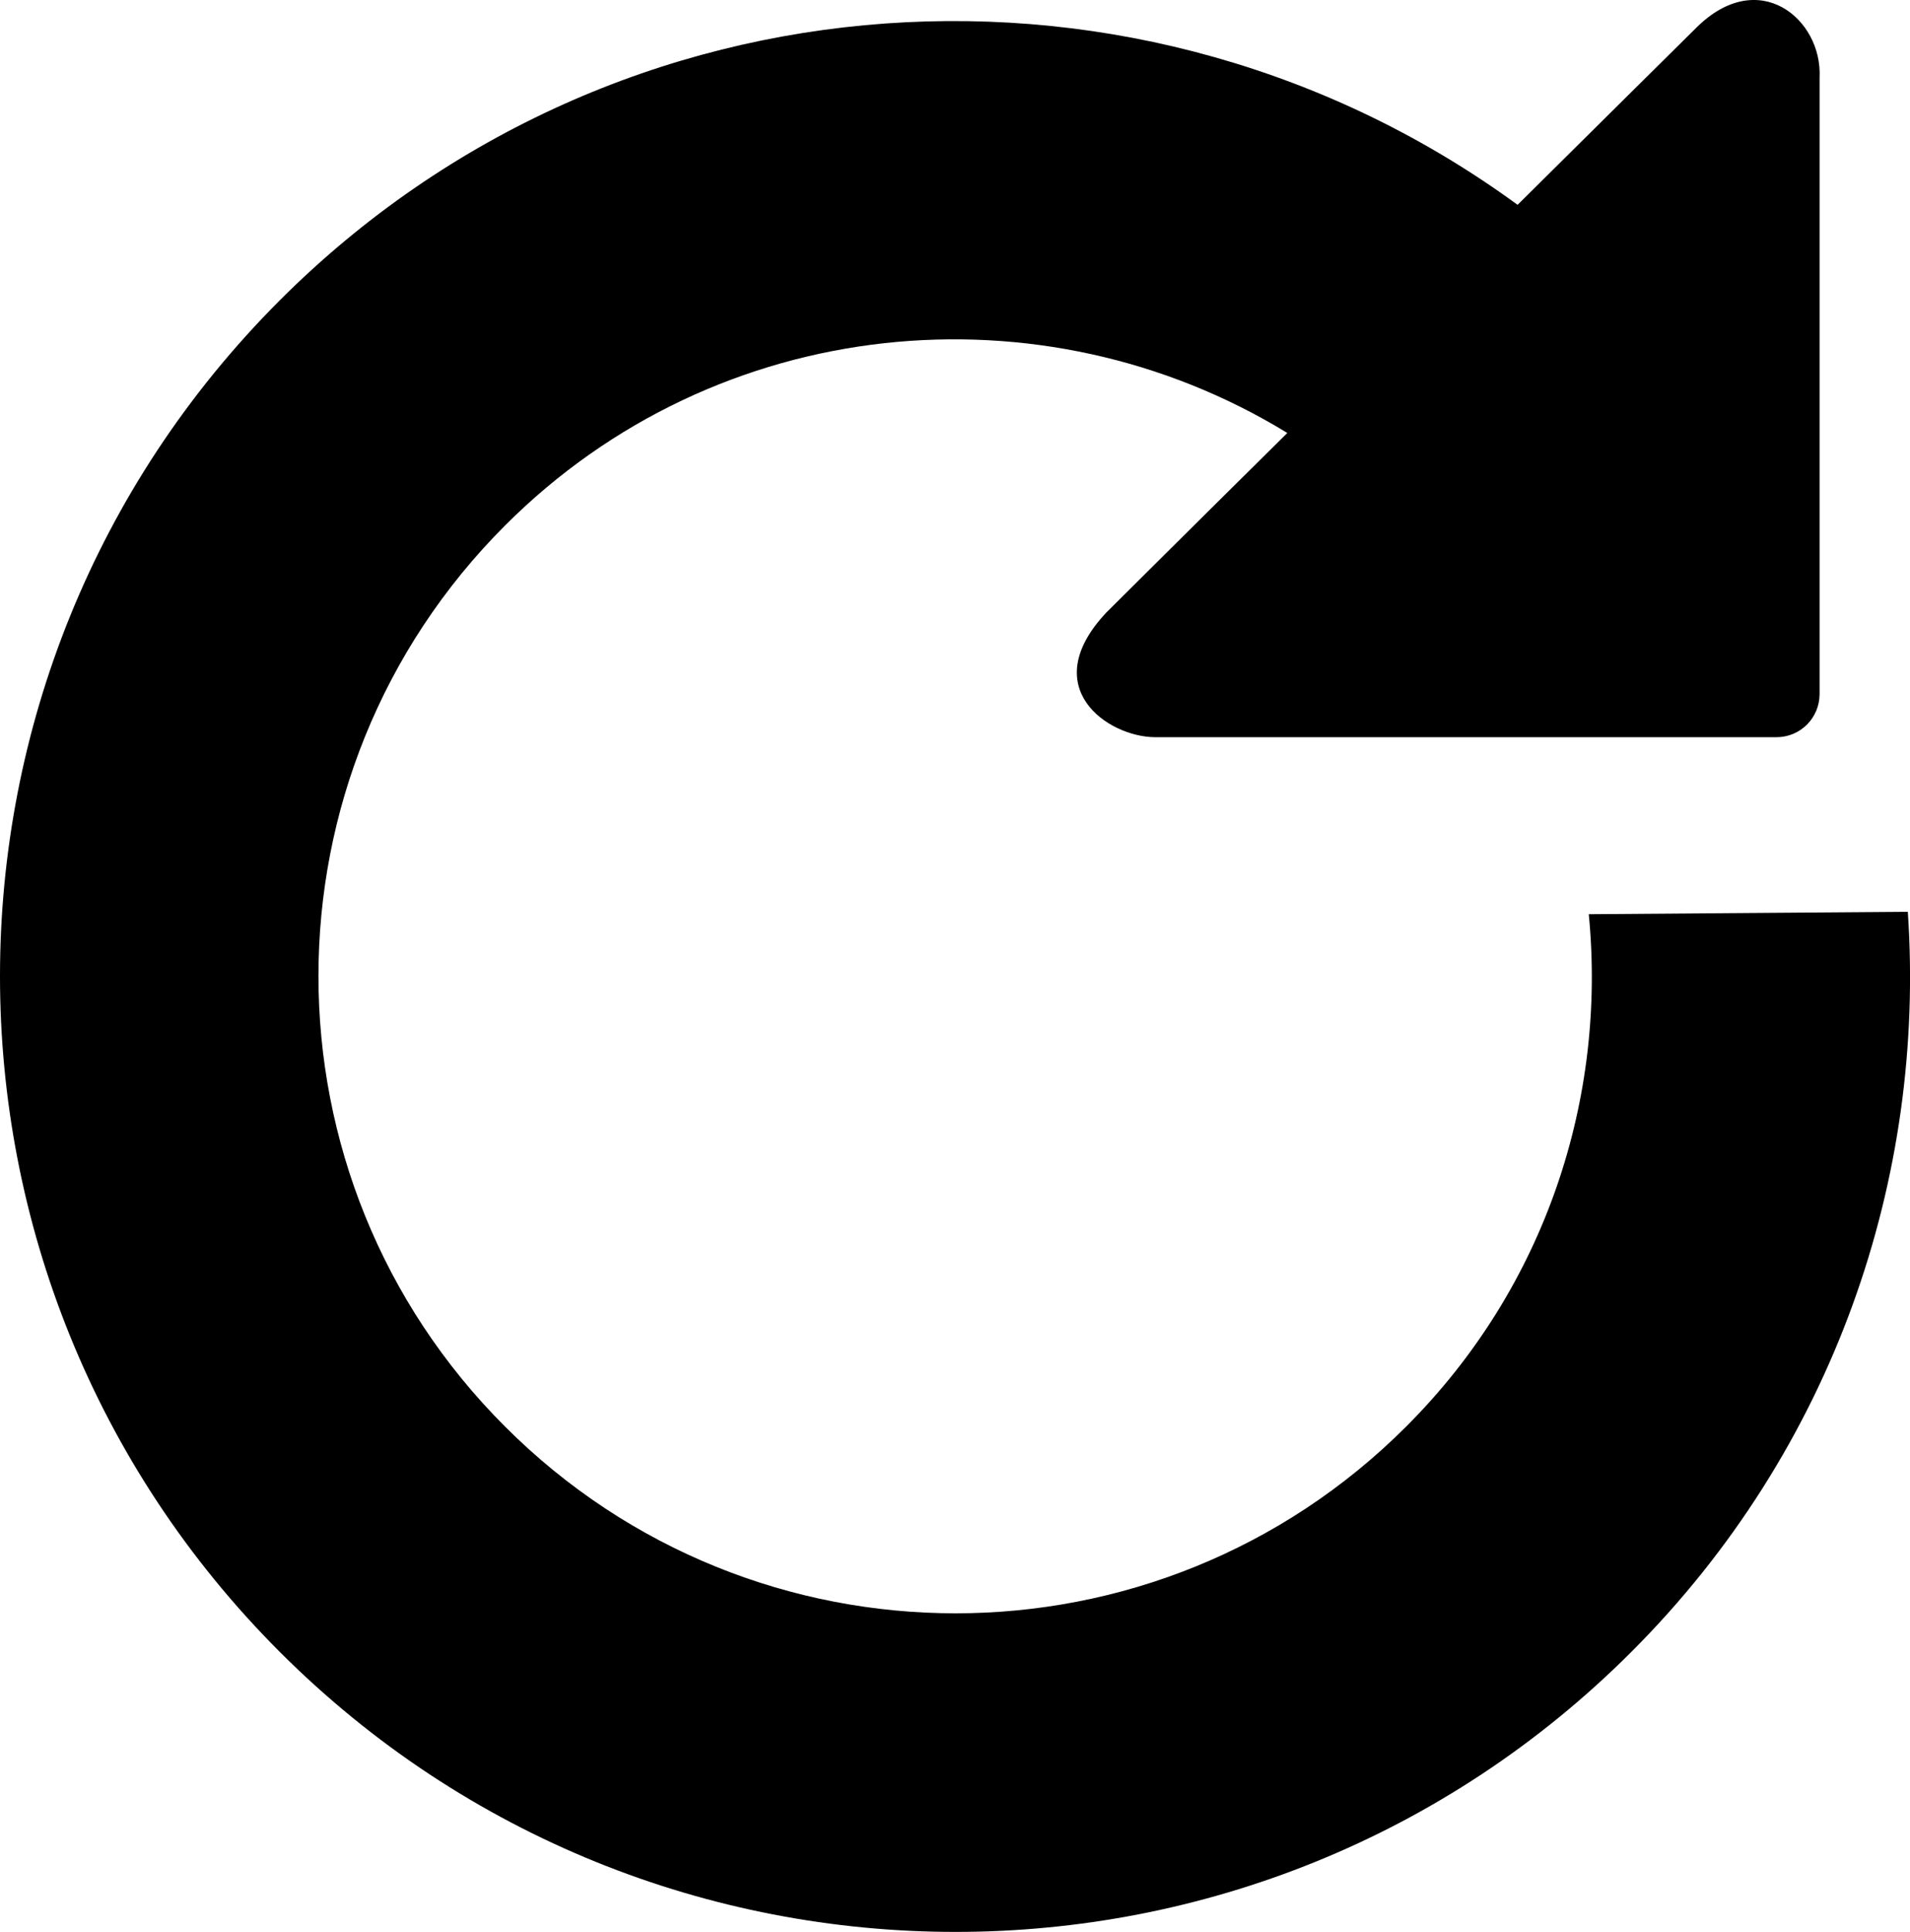 <?xml version="1.0" encoding="utf-8"?>
<!-- Generator: Adobe Illustrator 16.0.4, SVG Export Plug-In . SVG Version: 6.00 Build 0)  -->
<!DOCTYPE svg PUBLIC "-//W3C//DTD SVG 1.1//EN" "http://www.w3.org/Graphics/SVG/1.1/DTD/svg11.dtd">
<svg version="1.1" id="Capa_1" xmlns="http://www.w3.org/2000/svg" xmlns:xlink="http://www.w3.org/1999/xlink" x="0px" y="0px"
	 width="27.125px" height="27.43px" viewBox="0 0 27.125 27.43" enable-background="new 0 0 27.125 27.43" xml:space="preserve">
<path d="M27.094,12.945c-1.511,0.013-3.021,0.021-4.531,0.034c0.254,2.6-0.603,5.287-2.594,7.275c-3.535,3.534-9.263,3.534-12.796,0
	c-3.534-3.531-3.534-9.26,0-12.794c3.015-3.016,7.625-3.445,11.109-1.313c-1.181,1.167-2.57,2.549-2.57,2.549
	c-1,1.062,0.017,1.766,0.69,1.77h8.828c0.338,0,0.61-0.273,0.611-0.611V1.099c0.041-0.825-0.865-1.592-1.756-0.7
	c0,0-1.495,1.479-2.533,2.509C16.246-0.97,8.768-0.53,3.975,4.262c-5.3,5.3-5.3,13.893,0,19.192c5.299,5.298,13.892,5.298,19.191,0
	C26.05,20.572,27.35,16.714,27.094,12.945z"/>
</svg>
